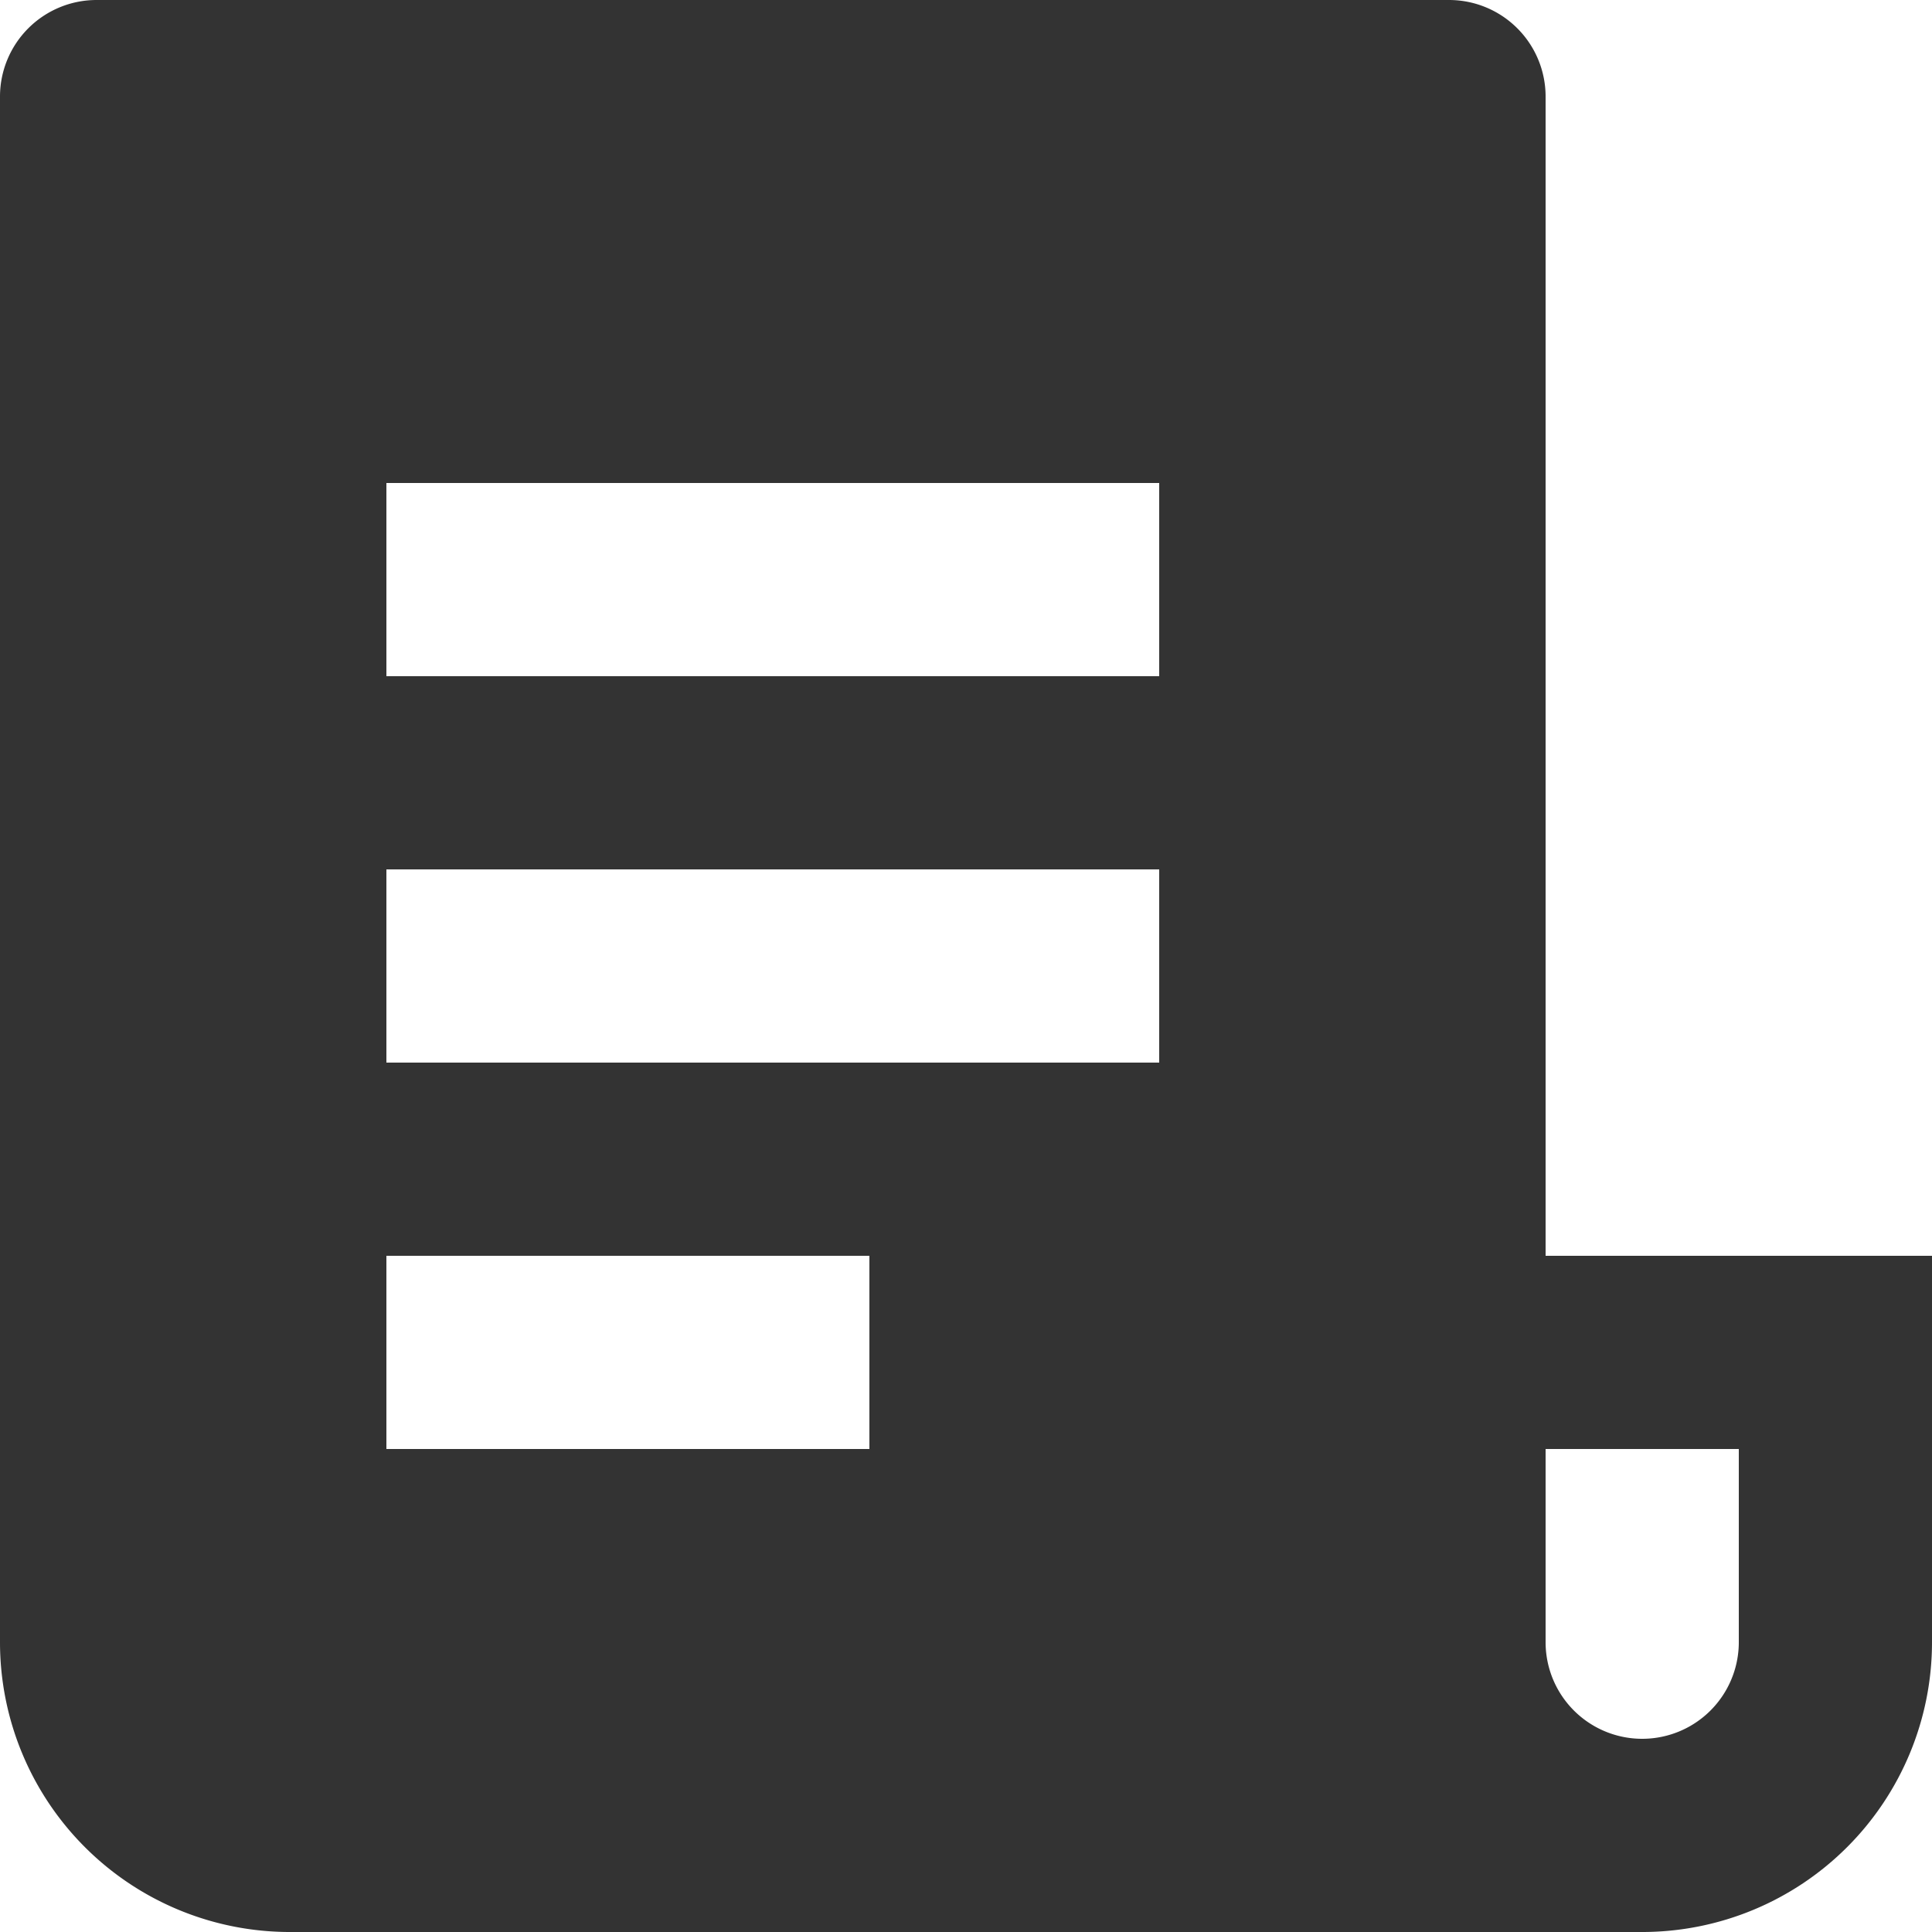 <svg xmlns="http://www.w3.org/2000/svg" width="20" height="20" viewBox="0 0 20 20">
  <g id="Group_767" data-name="Group 767" transform="translate(-2 -2)">
    <path id="Path_6446" data-name="Path 6446" d="M19,22H5a3,3,0,0,1-3-3V3A1,1,0,0,1,3,2H17a1,1,0,0,1,1,1V15h4v4A3,3,0,0,1,19,22Zm-1-5v2a1,1,0,0,0,2,0V17ZM6,7V9h8V7Zm0,4v2h8V11Zm0,4v2h5V15Z" fill="#333"/>
  </g>
</svg>
